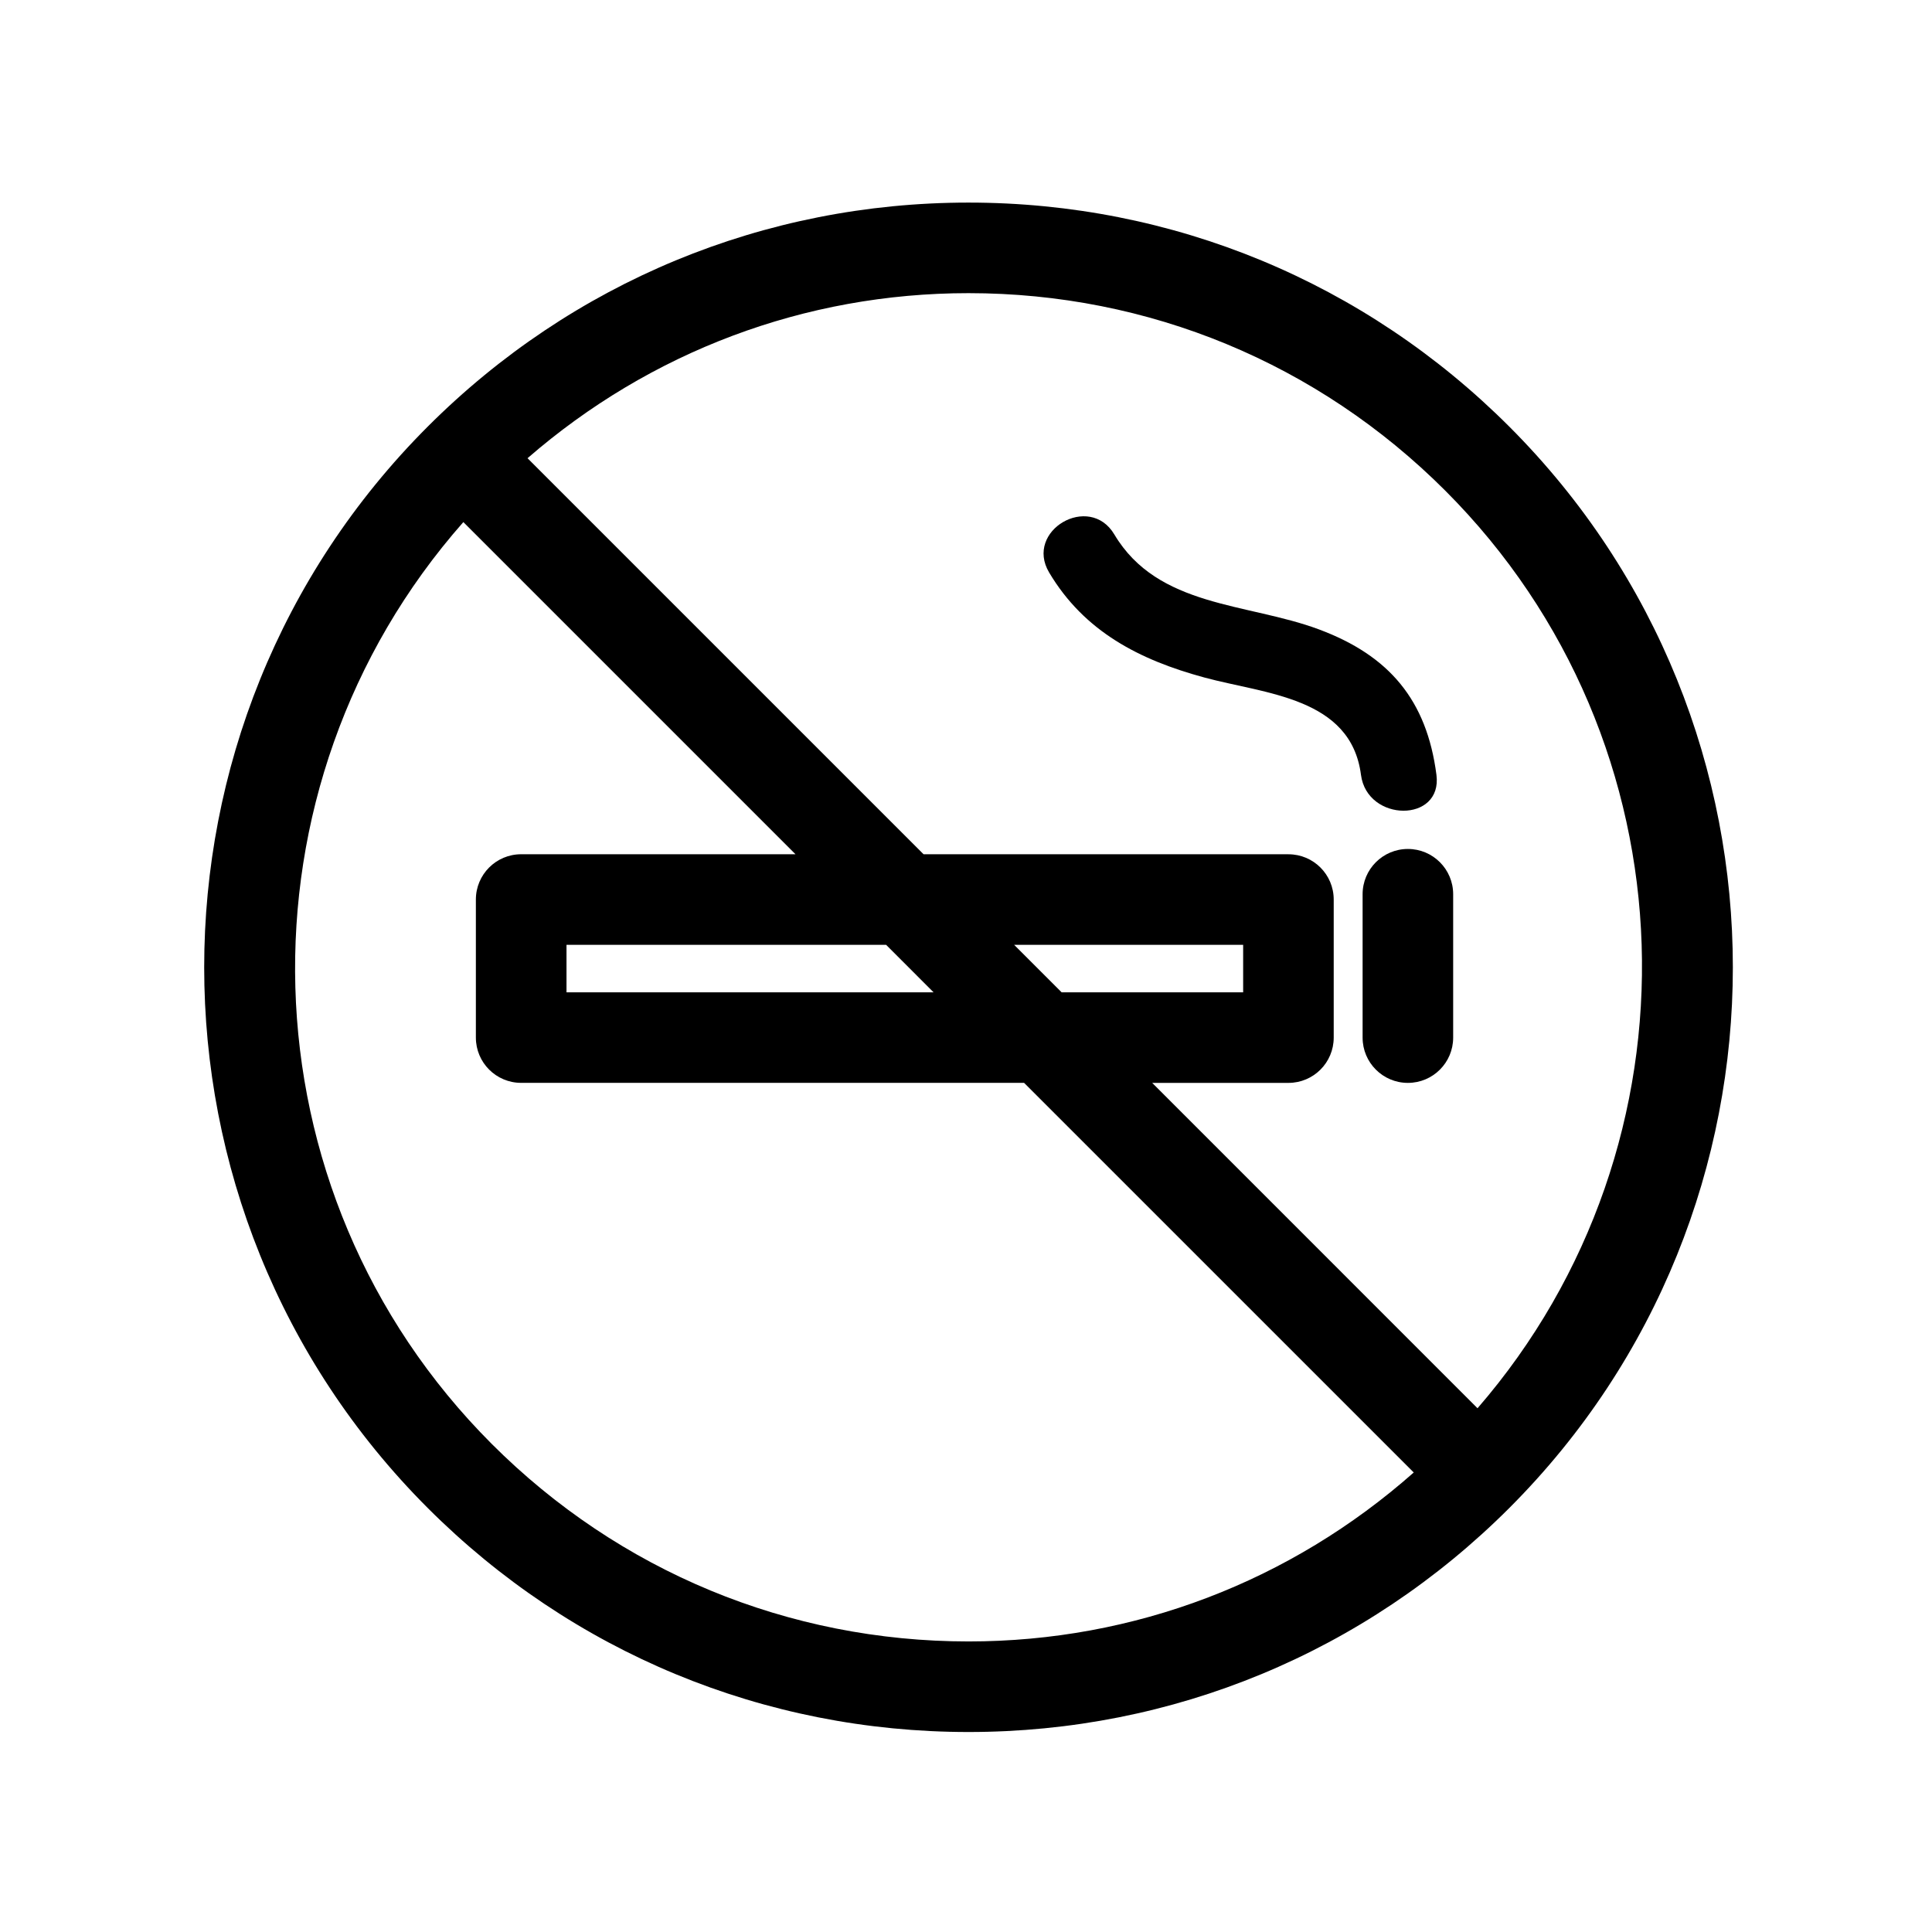<?xml version="1.0" encoding="iso-8859-1"?>
<!-- Generator: Adobe Illustrator 17.0.2, SVG Export Plug-In . SVG Version: 6.00 Build 0)  -->
<!DOCTYPE svg PUBLIC "-//W3C//DTD SVG 1.1//EN" "http://www.w3.org/Graphics/SVG/1.1/DTD/svg11.dtd">
<svg version="1.1" id="Layer_1" xmlns="http://www.w3.org/2000/svg" xmlns:xlink="http://www.w3.org/1999/xlink" x="0px" y="0px"
	 width="64px" height="64px" viewBox="0 0 64 64" style="enable-background:new 0 0 64 64;" xml:space="preserve">
<g>
	<path d="M14.171,49.956c4.785,4.785,11.146,7.419,17.913,7.419c6.766,0,13.127-2.635,17.912-7.419
		c9.876-9.877,9.876-25.948,0-35.825C45.211,9.346,38.85,6.711,32.084,6.711c-6.767,0-13.128,2.635-17.913,7.419
		C4.295,24.008,4.295,40.079,14.171,49.956z M32.084,54.375c-5.965,0-11.573-2.323-15.792-6.541
		c-8.371-8.372-8.669-21.778-0.943-30.539l11.003,11.003h-9.088c-0.829,0-1.5,0.671-1.5,1.5v4.573c0,0.829,0.671,1.5,1.5,1.5h16.66
		l12.908,12.907C42.752,52.385,37.577,54.375,32.084,54.375z M33.595,31.299h7.586v1.573h-6.013L33.595,31.299z M30.926,32.872
		h-12.16v-1.573h10.588L30.926,32.872z M32.084,9.711c5.965,0,11.573,2.323,15.791,6.541c8.326,8.327,8.668,21.634,1.07,30.398
		L38.168,35.872h4.513c0.829,0,1.5-0.671,1.5-1.5v-4.573c0-0.829-0.671-1.5-1.5-1.5H30.595l-13.12-13.12
		C21.534,11.654,26.655,9.711,32.084,9.711z"/>
	<path d="M45.138,29.623v4.749c0,0.829,0.671,1.5,1.5,1.5s1.5-0.671,1.5-1.5v-4.749c0-0.829-0.671-1.5-1.5-1.5
		S45.138,28.794,45.138,29.623z"/>
	<path d="M39.891,22.442c2.014,0.548,4.859,0.652,5.193,3.225c0.204,1.576,2.707,1.595,2.5,0c-0.321-2.478-1.565-3.949-3.891-4.817
		c-2.368-0.884-5.335-0.717-6.78-3.147c-0.823-1.384-2.985-0.127-2.159,1.262C35.92,20.925,37.749,21.86,39.891,22.442z"/>
</g>
</svg>
